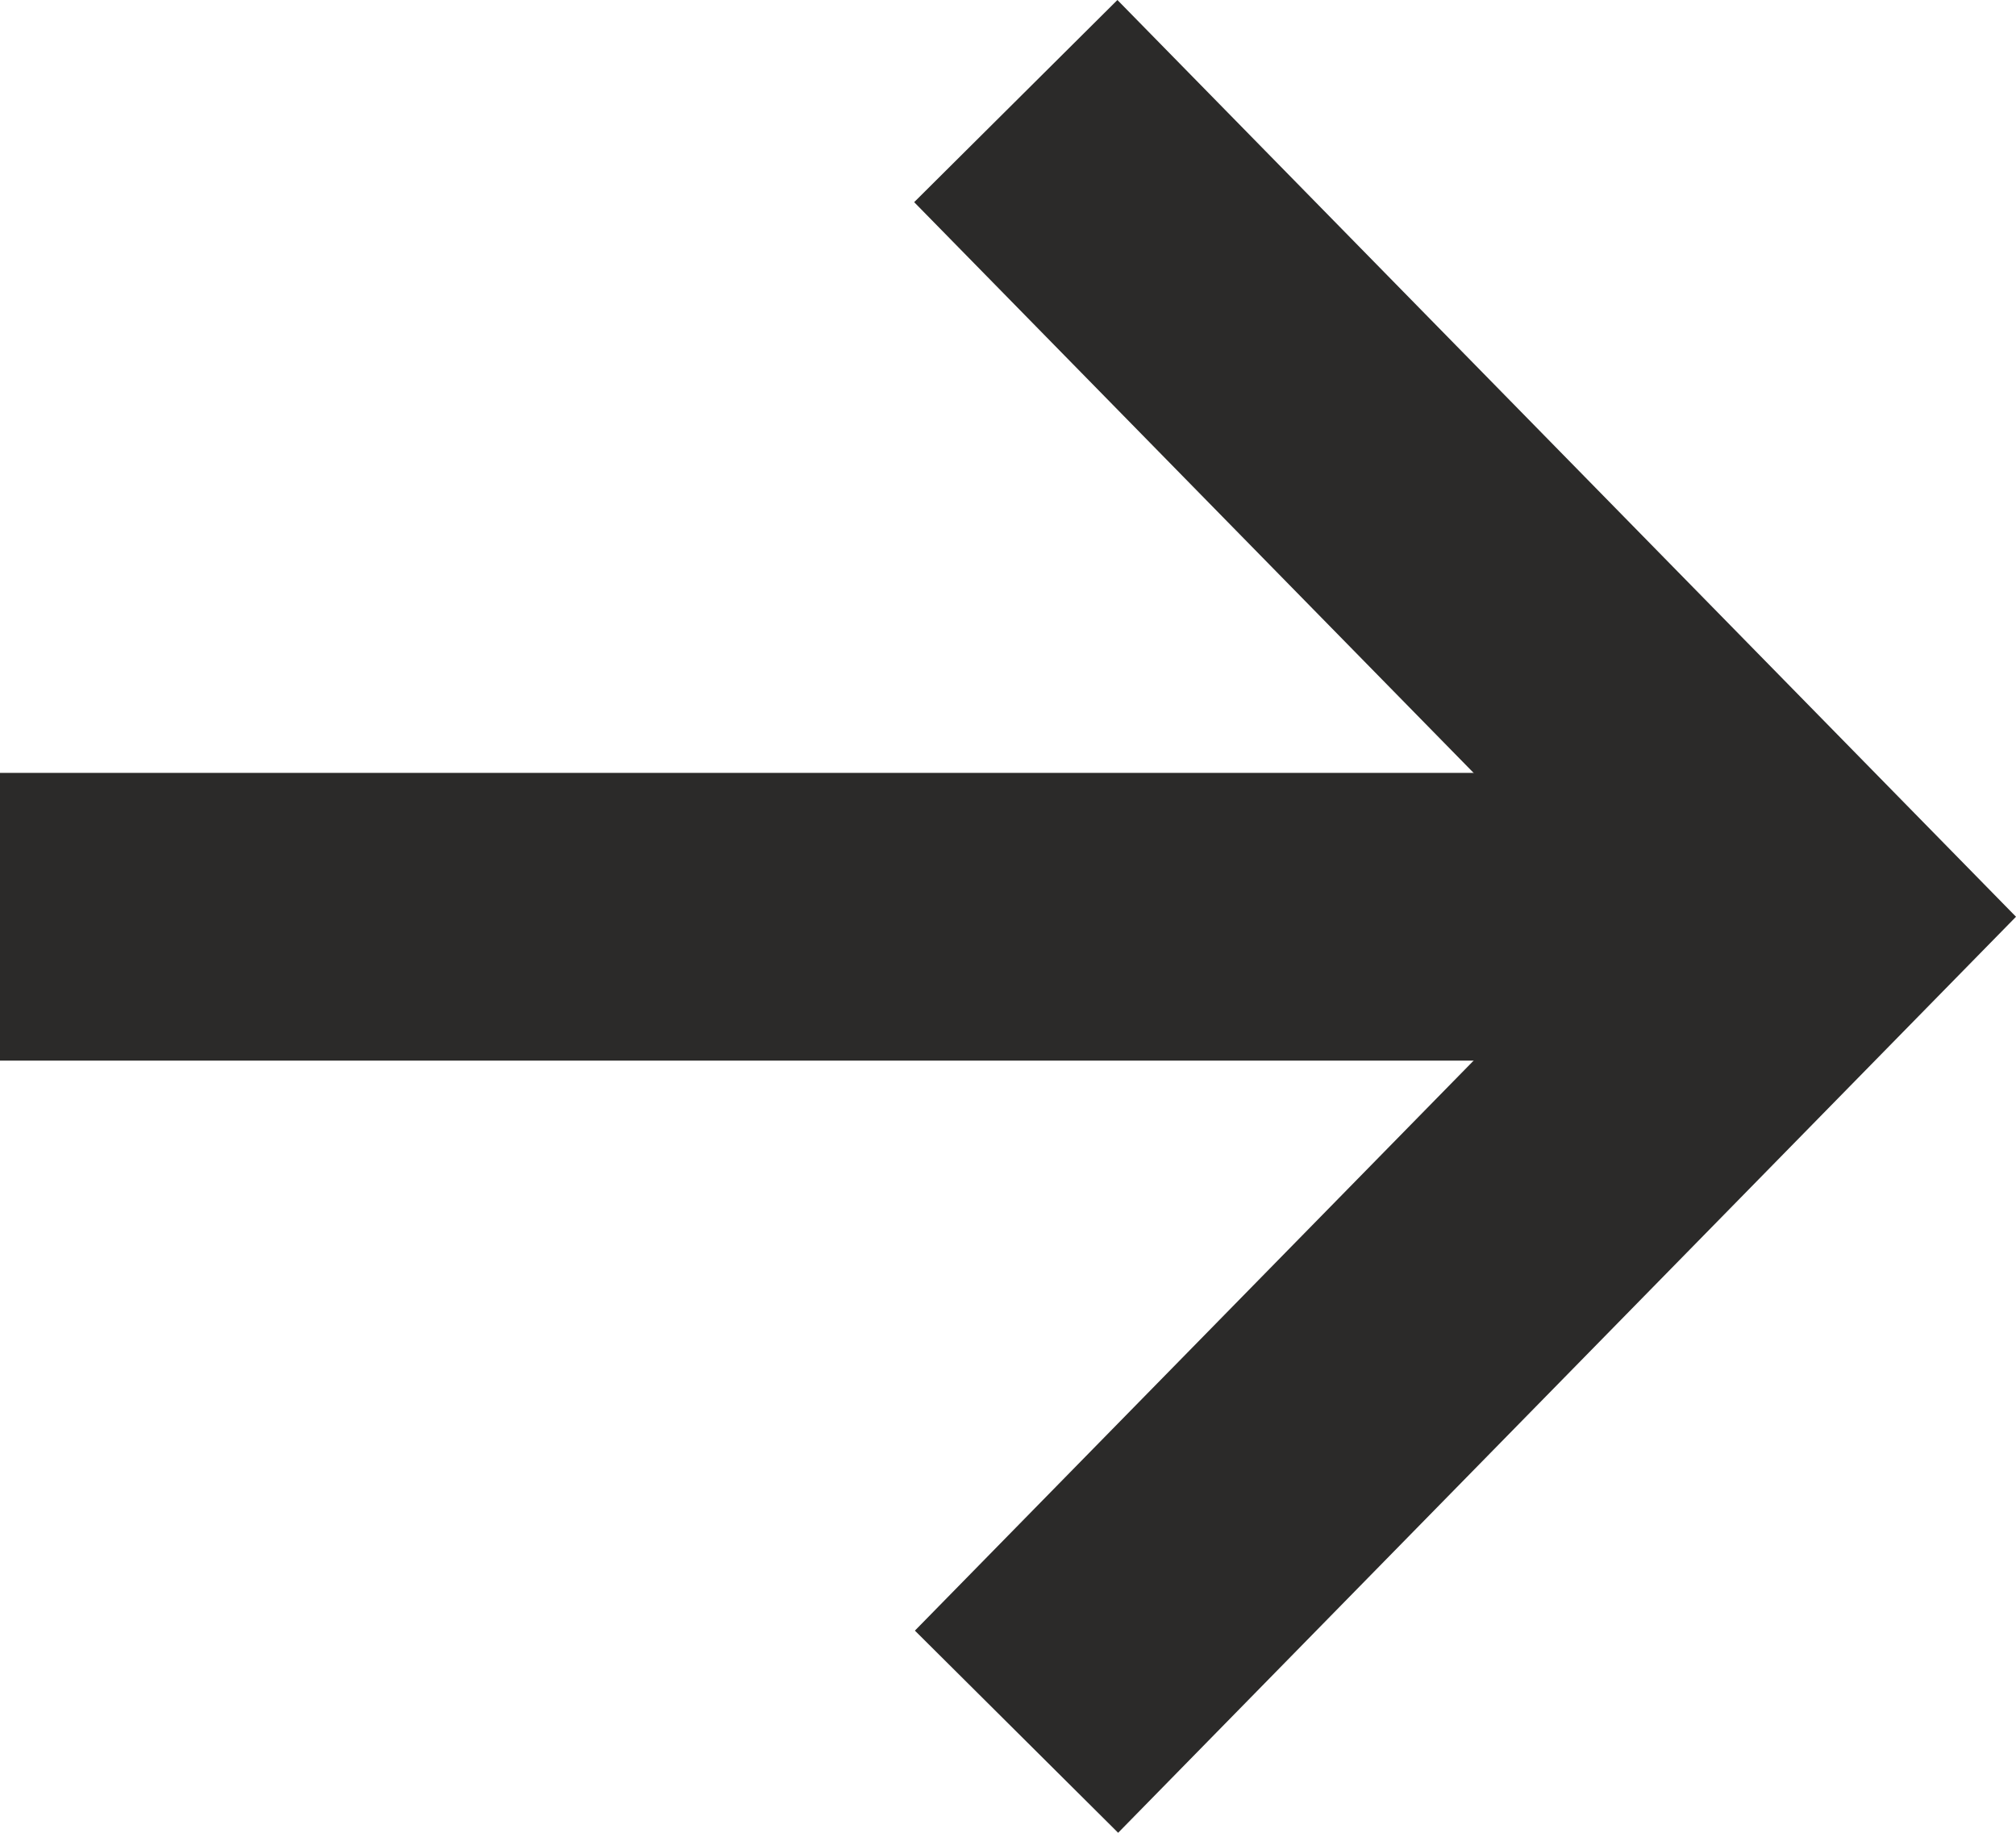 <?xml version="1.0" encoding="UTF-8"?> <svg xmlns="http://www.w3.org/2000/svg" width="11" height="10" viewBox="0 0 11 10" fill="none"> <path fill-rule="evenodd" clip-rule="evenodd" d="M9.905 5.787H0V4.217H9.905L9.905 5.787Z" fill="#2B2A29"></path> <path fill-rule="evenodd" clip-rule="evenodd" d="M6.101 10L4.992 8.897L8.81 5.002L4.988 1.103L6.097 0L11 5.002L6.101 10Z" fill="#2B2A29"></path> </svg> 